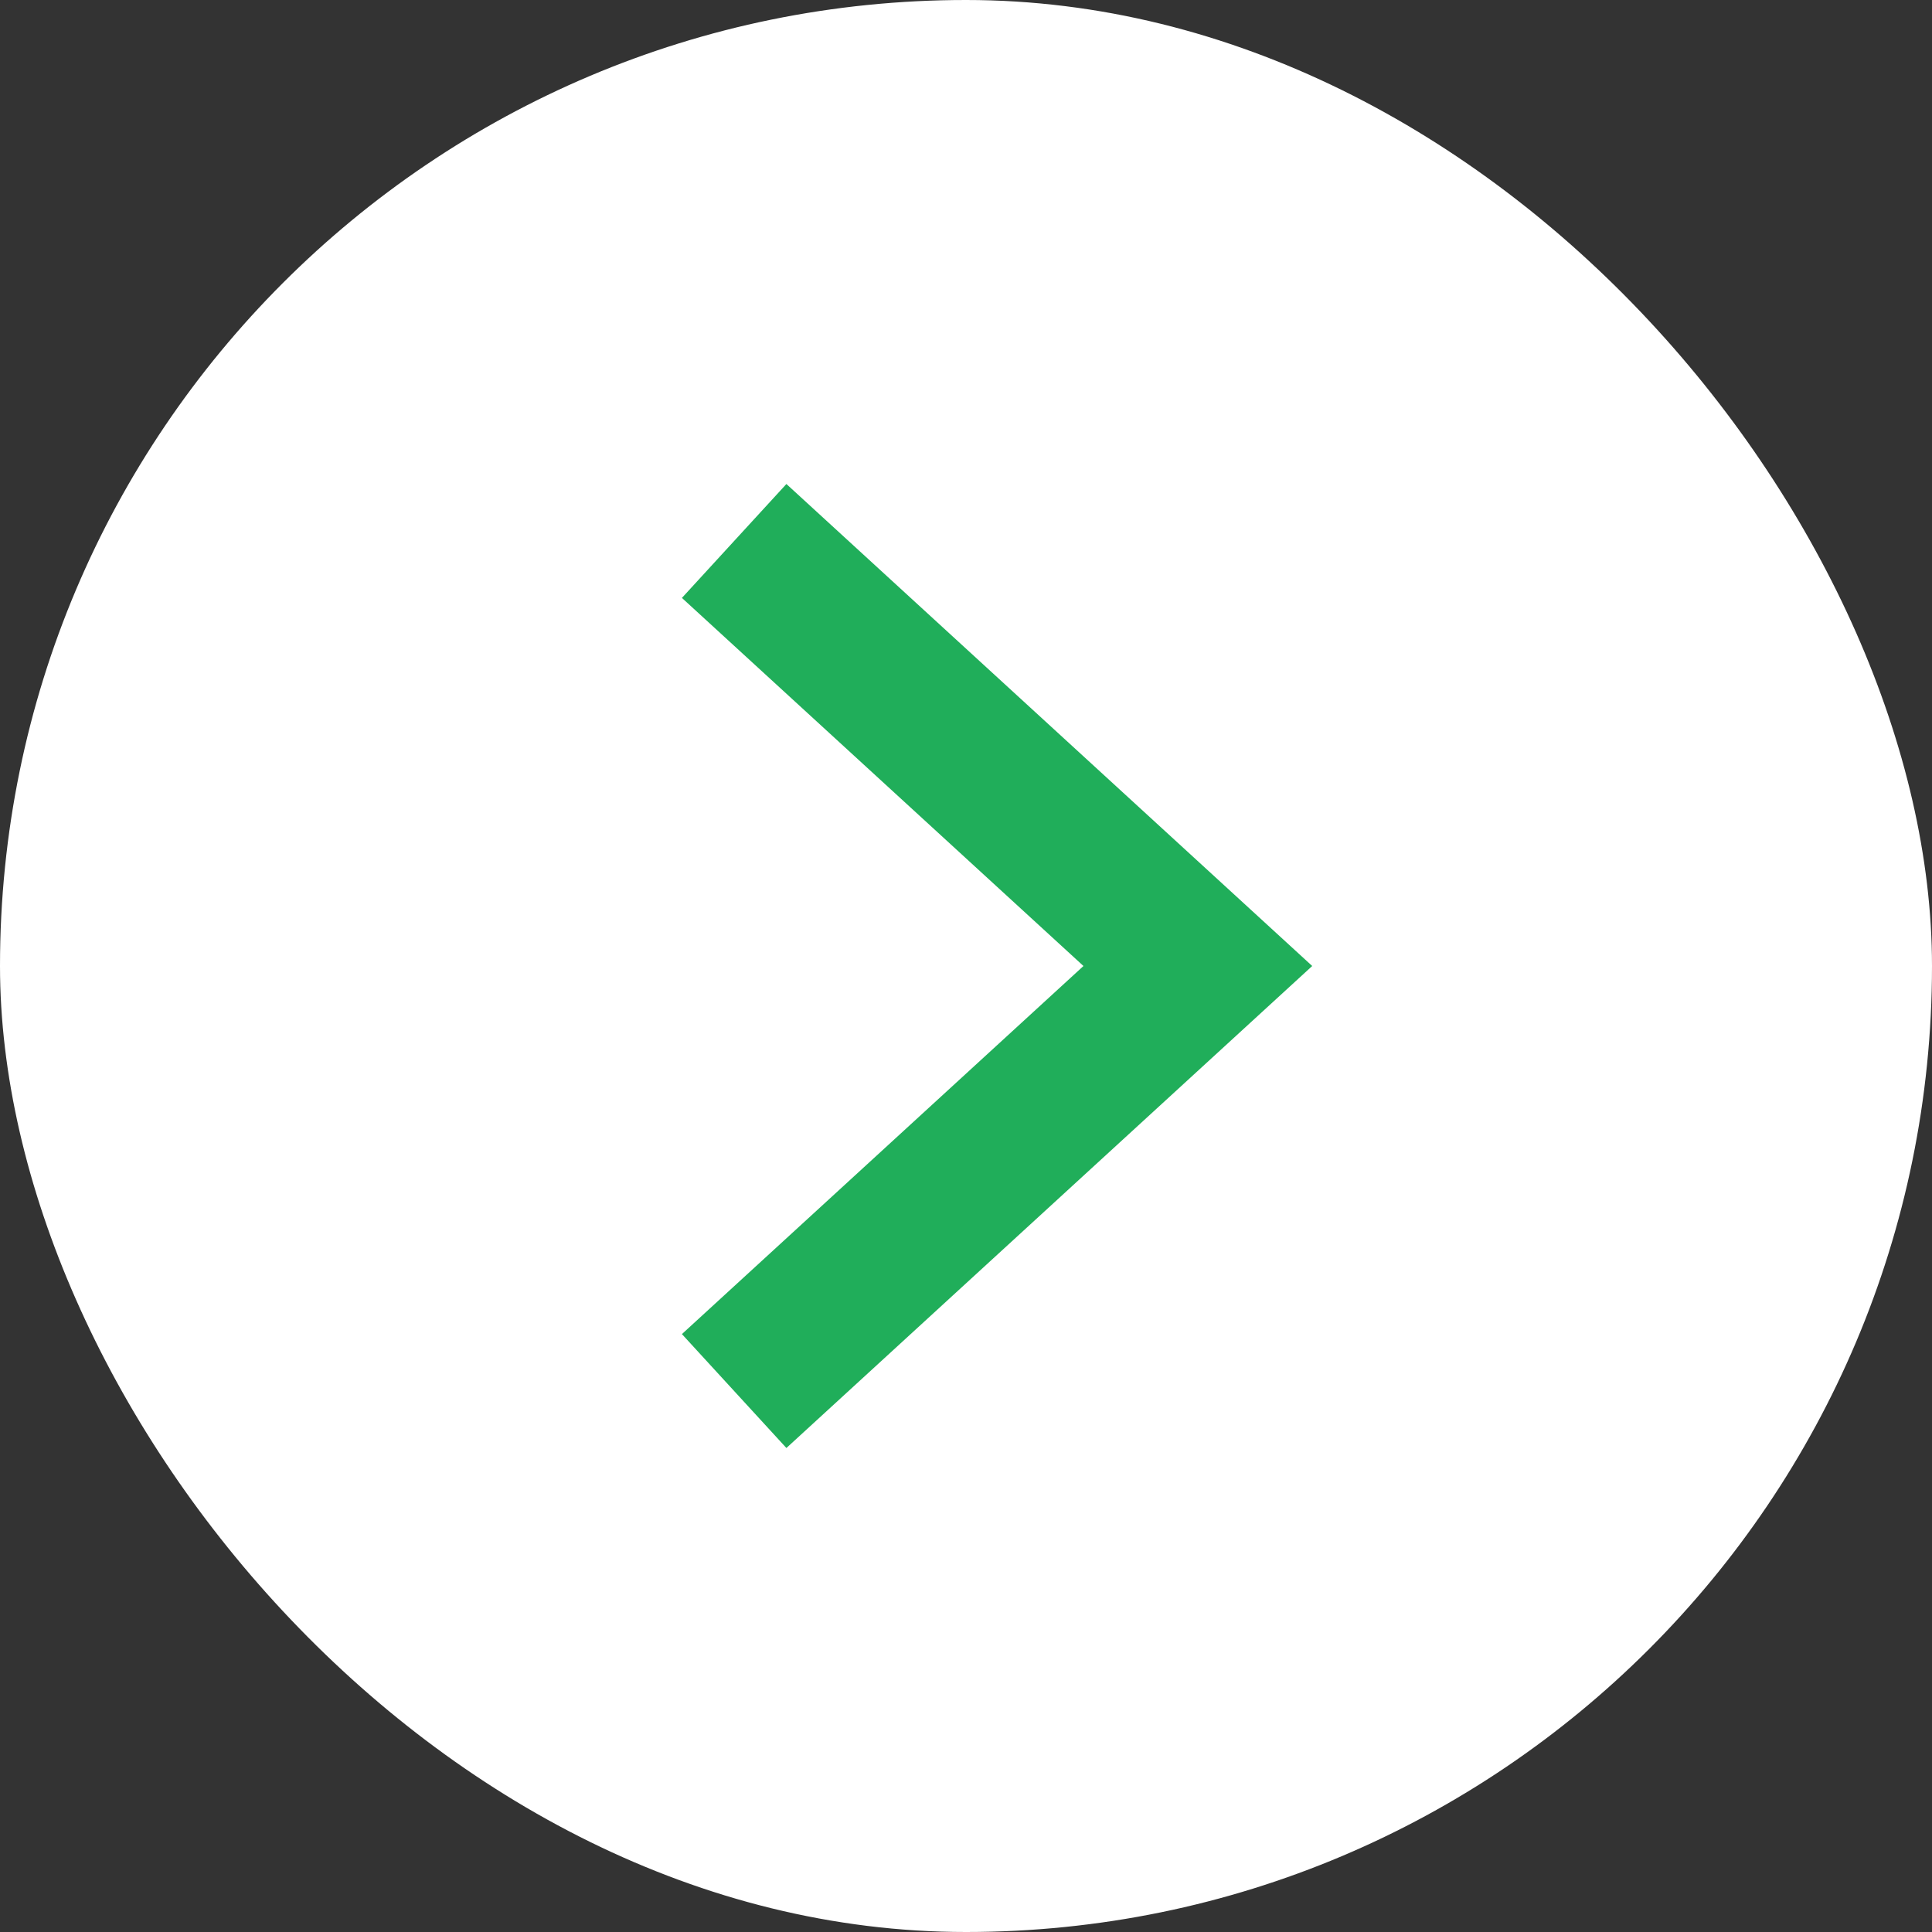 <?xml version="1.0" encoding="UTF-8"?> <svg xmlns="http://www.w3.org/2000/svg" width="25" height="25" viewBox="0 0 25 25" fill="none"><rect x="0" y="0" width="25" height="25" fill="#333333" stroke="none"/> <rect width="25" height="25" rx="12.5" fill="white"></rect> <path d="M15.5 12.5L16.176 13.237L16.98 12.5L16.176 11.763L15.5 12.5ZM8.824 7.737L14.824 13.237L16.176 11.763L10.176 6.263L8.824 7.737ZM14.824 11.763L8.824 17.263L10.176 18.737L16.176 13.237L14.824 11.763Z" fill="#20AE5A"></path> </svg> 